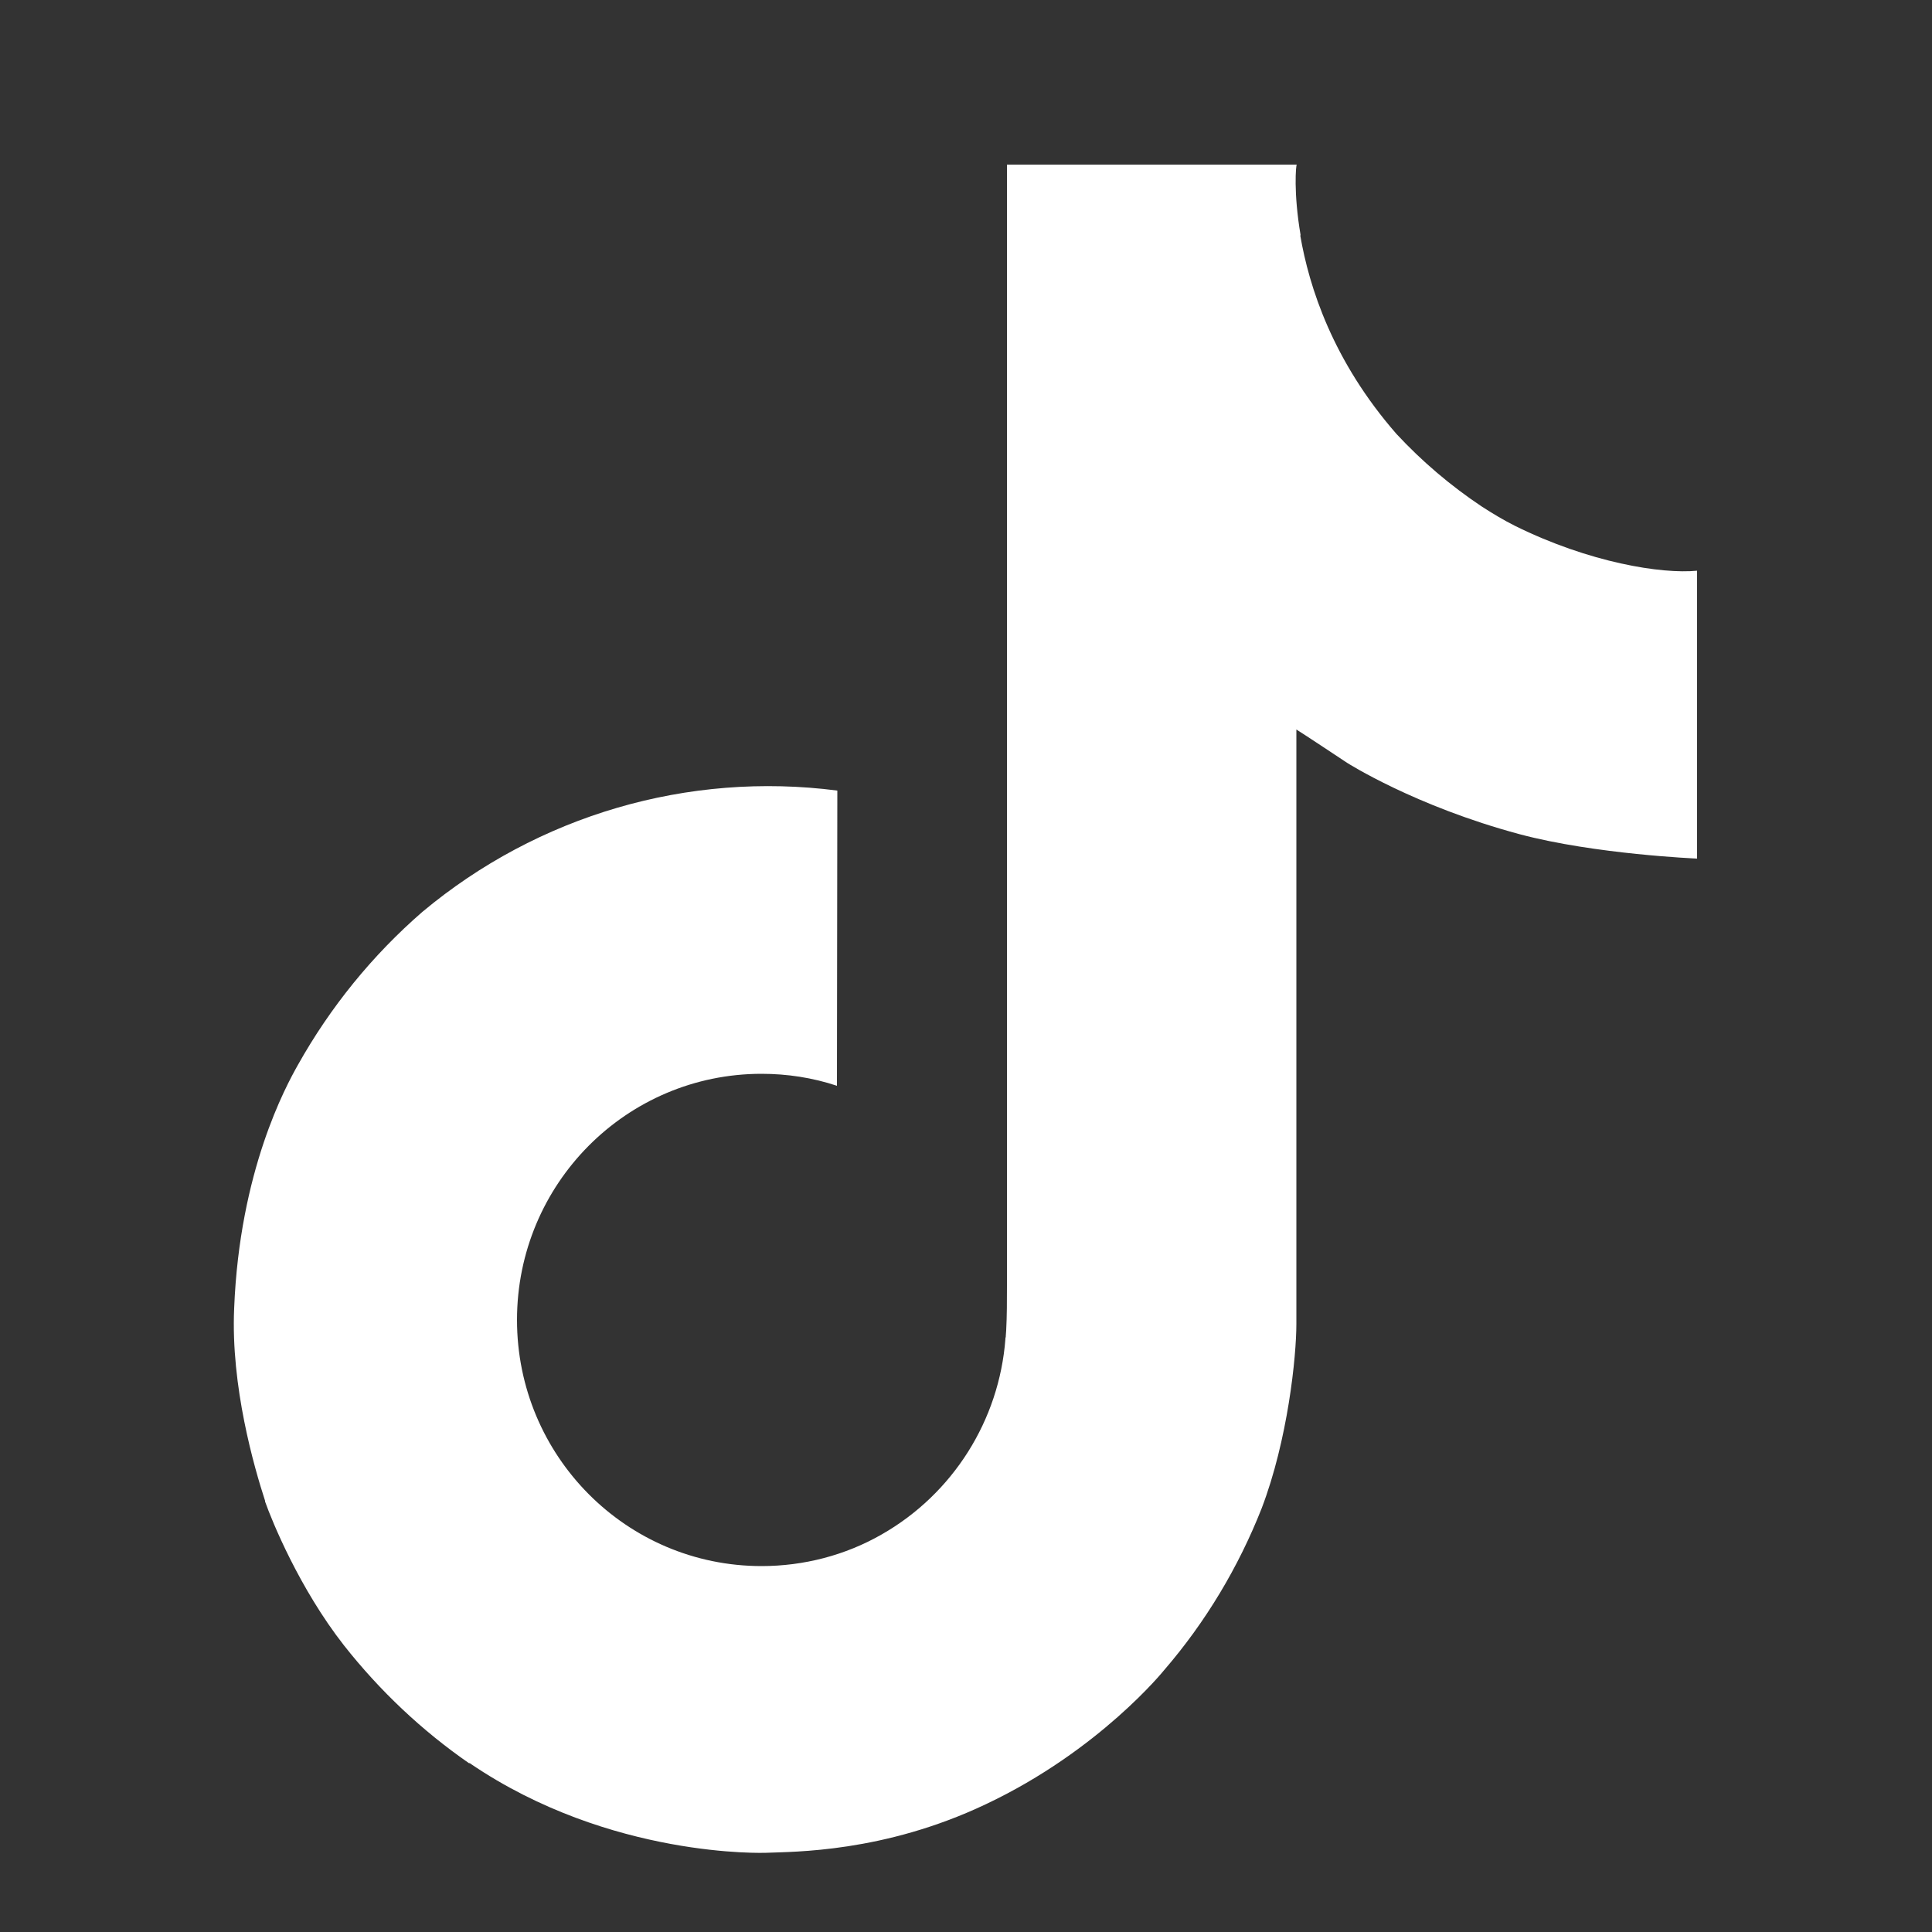 <?xml version="1.0" encoding="UTF-8"?>
<!-- Generator: Adobe Illustrator 27.2.0, SVG Export Plug-In . SVG Version: 6.00 Build 0)  -->
<svg xmlns="http://www.w3.org/2000/svg" xmlns:xlink="http://www.w3.org/1999/xlink" version="1.1" id="Layer_1" x="0px" y="0px" viewBox="0 0 50 50" style="enable-background:new 0 0 50 50;" xml:space="preserve">
<rect x="0" y="0" width="50" height="50" fill="#333333" stroke="none"/>
<style type="text/css">
	.st0{fill:none;}
	.st1{fill:#FFFFFF;}
</style>
<rect class="st0" width="50" height="50"></rect>
<path class="st1" d="M39.21,13.61c-0.3-0.15-0.58-0.32-0.86-0.5c-0.81-0.54-1.55-1.17-2.21-1.88c-1.65-1.89-2.26-3.8-2.49-5.14h0.01  c-0.19-1.11-0.12-1.83-0.1-1.83h-7.5v29.02c0,0.39,0,0.77-0.02,1.15c0,0.05-0.01,0.09-0.01,0.14c0,0.02,0,0.04-0.01,0.06  c0,0.01,0,0.01,0,0.02c-0.16,2.11-1.36,4.01-3.2,5.06c-0.94,0.54-2.02,0.82-3.11,0.82c-3.5,0-6.33-2.85-6.33-6.37  s2.83-6.37,6.33-6.37c0.66,0,1.32,0.1,1.95,0.31l0.01-7.64c-3.86-0.5-7.75,0.64-10.74,3.14c-1.29,1.12-2.38,2.46-3.22,3.96  c-0.31,0.55-1.51,2.74-1.65,6.3c-0.09,2.02,0.52,4.12,0.8,4.98v0.02c0.18,0.51,0.89,2.25,2.04,3.72c0.93,1.18,2.02,2.21,3.25,3.06  v-0.02l0.02,0.02c3.63,2.47,7.66,2.31,7.66,2.31c0.7-0.03,3.04,0,5.69-1.26c2.94-1.39,4.61-3.47,4.61-3.47  c1.07-1.24,1.92-2.66,2.52-4.18c0.68-1.78,0.9-3.93,0.9-4.78V18.88c0.09,0.05,1.31,0.86,1.31,0.86s1.75,1.12,4.47,1.85  c1.95,0.52,4.59,0.63,4.59,0.63v-7.45C43,14.86,41.13,14.56,39.21,13.61z"></path>
</svg>
